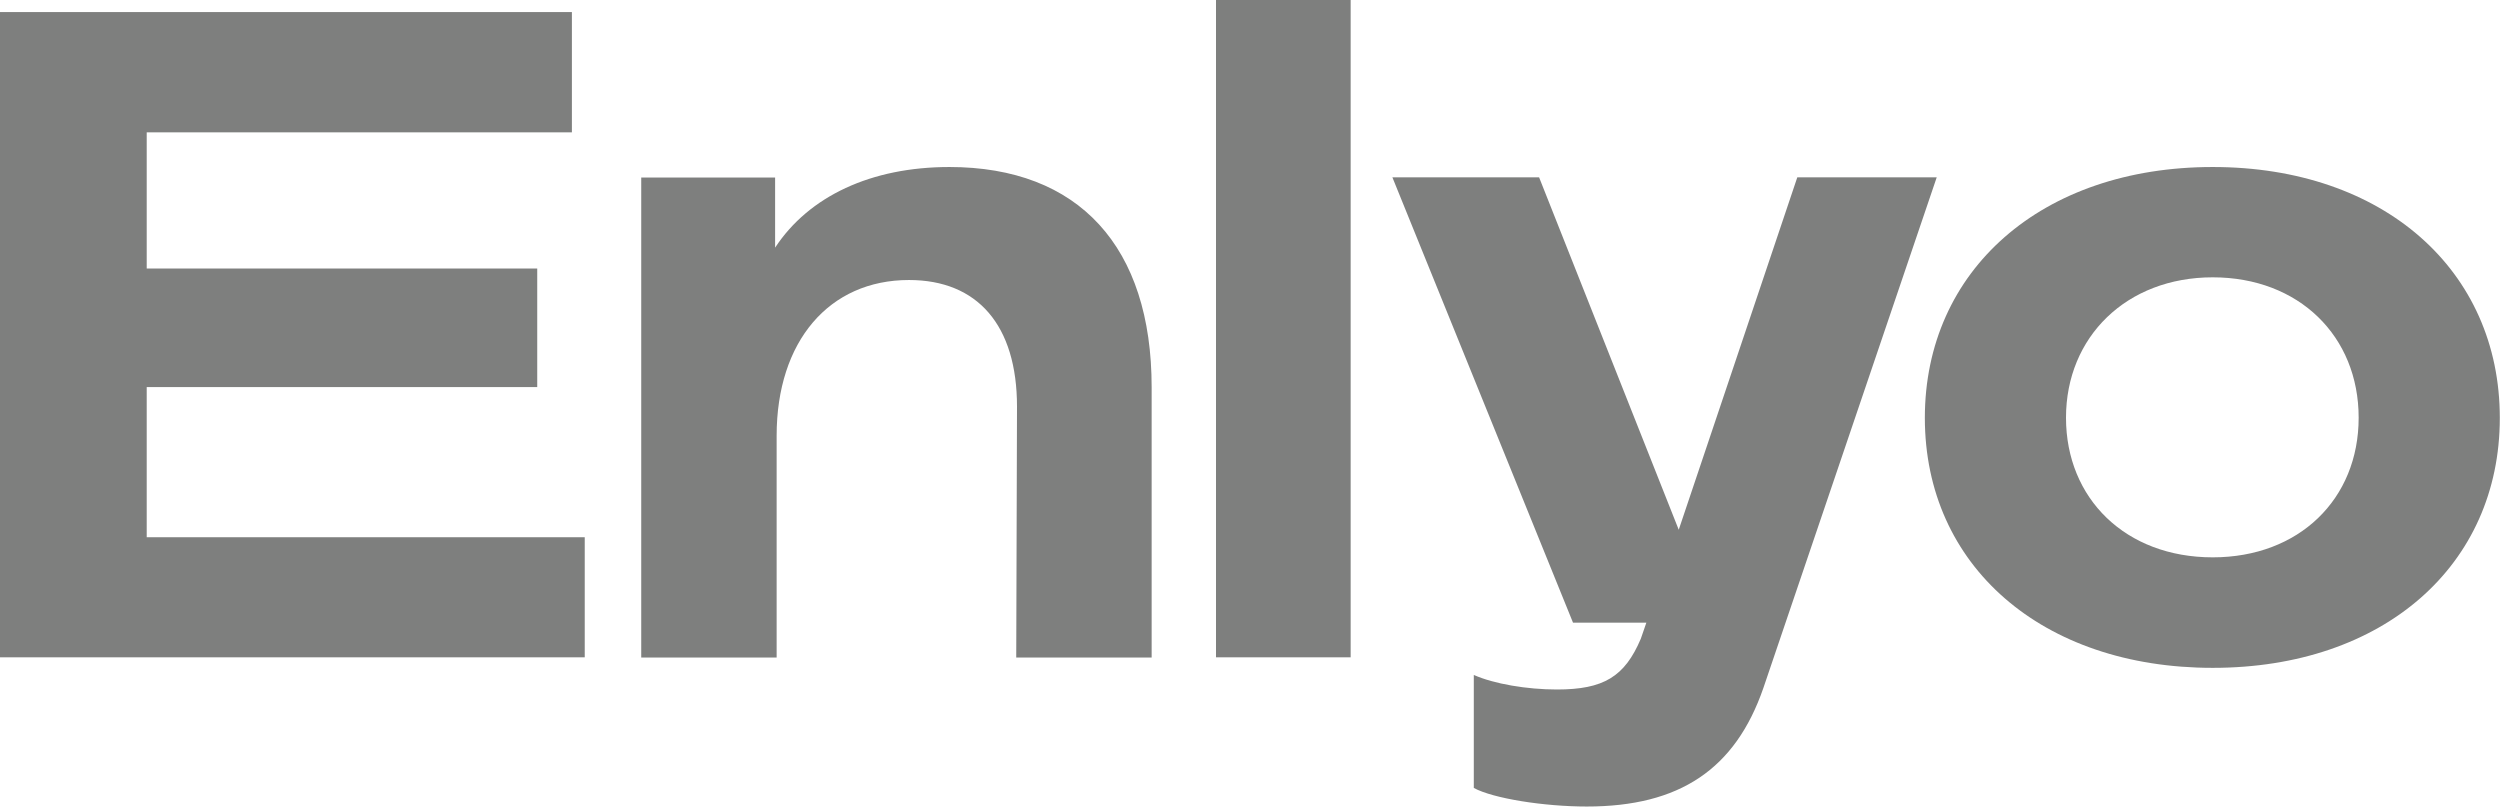 <?xml version="1.0" encoding="UTF-8"?><svg id="Layer_2" xmlns="http://www.w3.org/2000/svg" viewBox="0 0 130.53 42.11"><g id="Content"><g id="Client_logos"><g id="Enlyo"><polygon points="7.66 20.21 28.05 20.21 28.05 14.02 7.66 14.02 7.66 6.91 29.86 6.91 29.86 .63 0 .63 0 34.32 30.53 34.32 30.53 28.05 7.66 28.05 7.66 20.21" style="fill:#7e7f7e; stroke-width:0px;"/><path d="M49.57,8.72c-4.08,0-7.33,1.52-9.1,4.21v-3.66h-6.99v25.06h7.07v-11.58c0-4.93,2.74-8.13,6.91-8.13,3.58,0,5.64,2.36,5.64,6.61l-.04,13.1h7.07v-14.11c0-7.33-3.79-11.5-10.57-11.5Z" style="fill:#7e7f7e; stroke-width:0px;"/><rect x="63.49" width="7.03" height="34.32" style="fill:#7e7f7e; stroke-width:0px;"/><path d="M93.84,9.26l-6.19,18.4-7.29-18.4h-7.66l9.43,23.25h3.83l-.29.84c-.84,1.98-1.94,2.65-4.38,2.65-1.56,0-3.28-.29-4.34-.76v5.9c1.01.55,3.66.97,5.9.97,4.84,0,7.75-1.94,9.22-6.19l9.05-26.66h-7.29Z" style="fill:#7e7f7e; stroke-width:0px;"/><path d="M115.53,8.72c-8.93,0-15.03,5.39-15.03,13.1s6.11,13.05,15.03,13.05,14.99-5.35,14.99-13.05-6.06-13.1-14.99-13.1ZM115.53,29.1c-4.55,0-7.66-3.07-7.66-7.29s3.16-7.33,7.66-7.33,7.62,3.07,7.62,7.33-3.12,7.29-7.62,7.29Z" style="fill:#7e7f7e; stroke-width:0px;"/></g></g></g></svg>